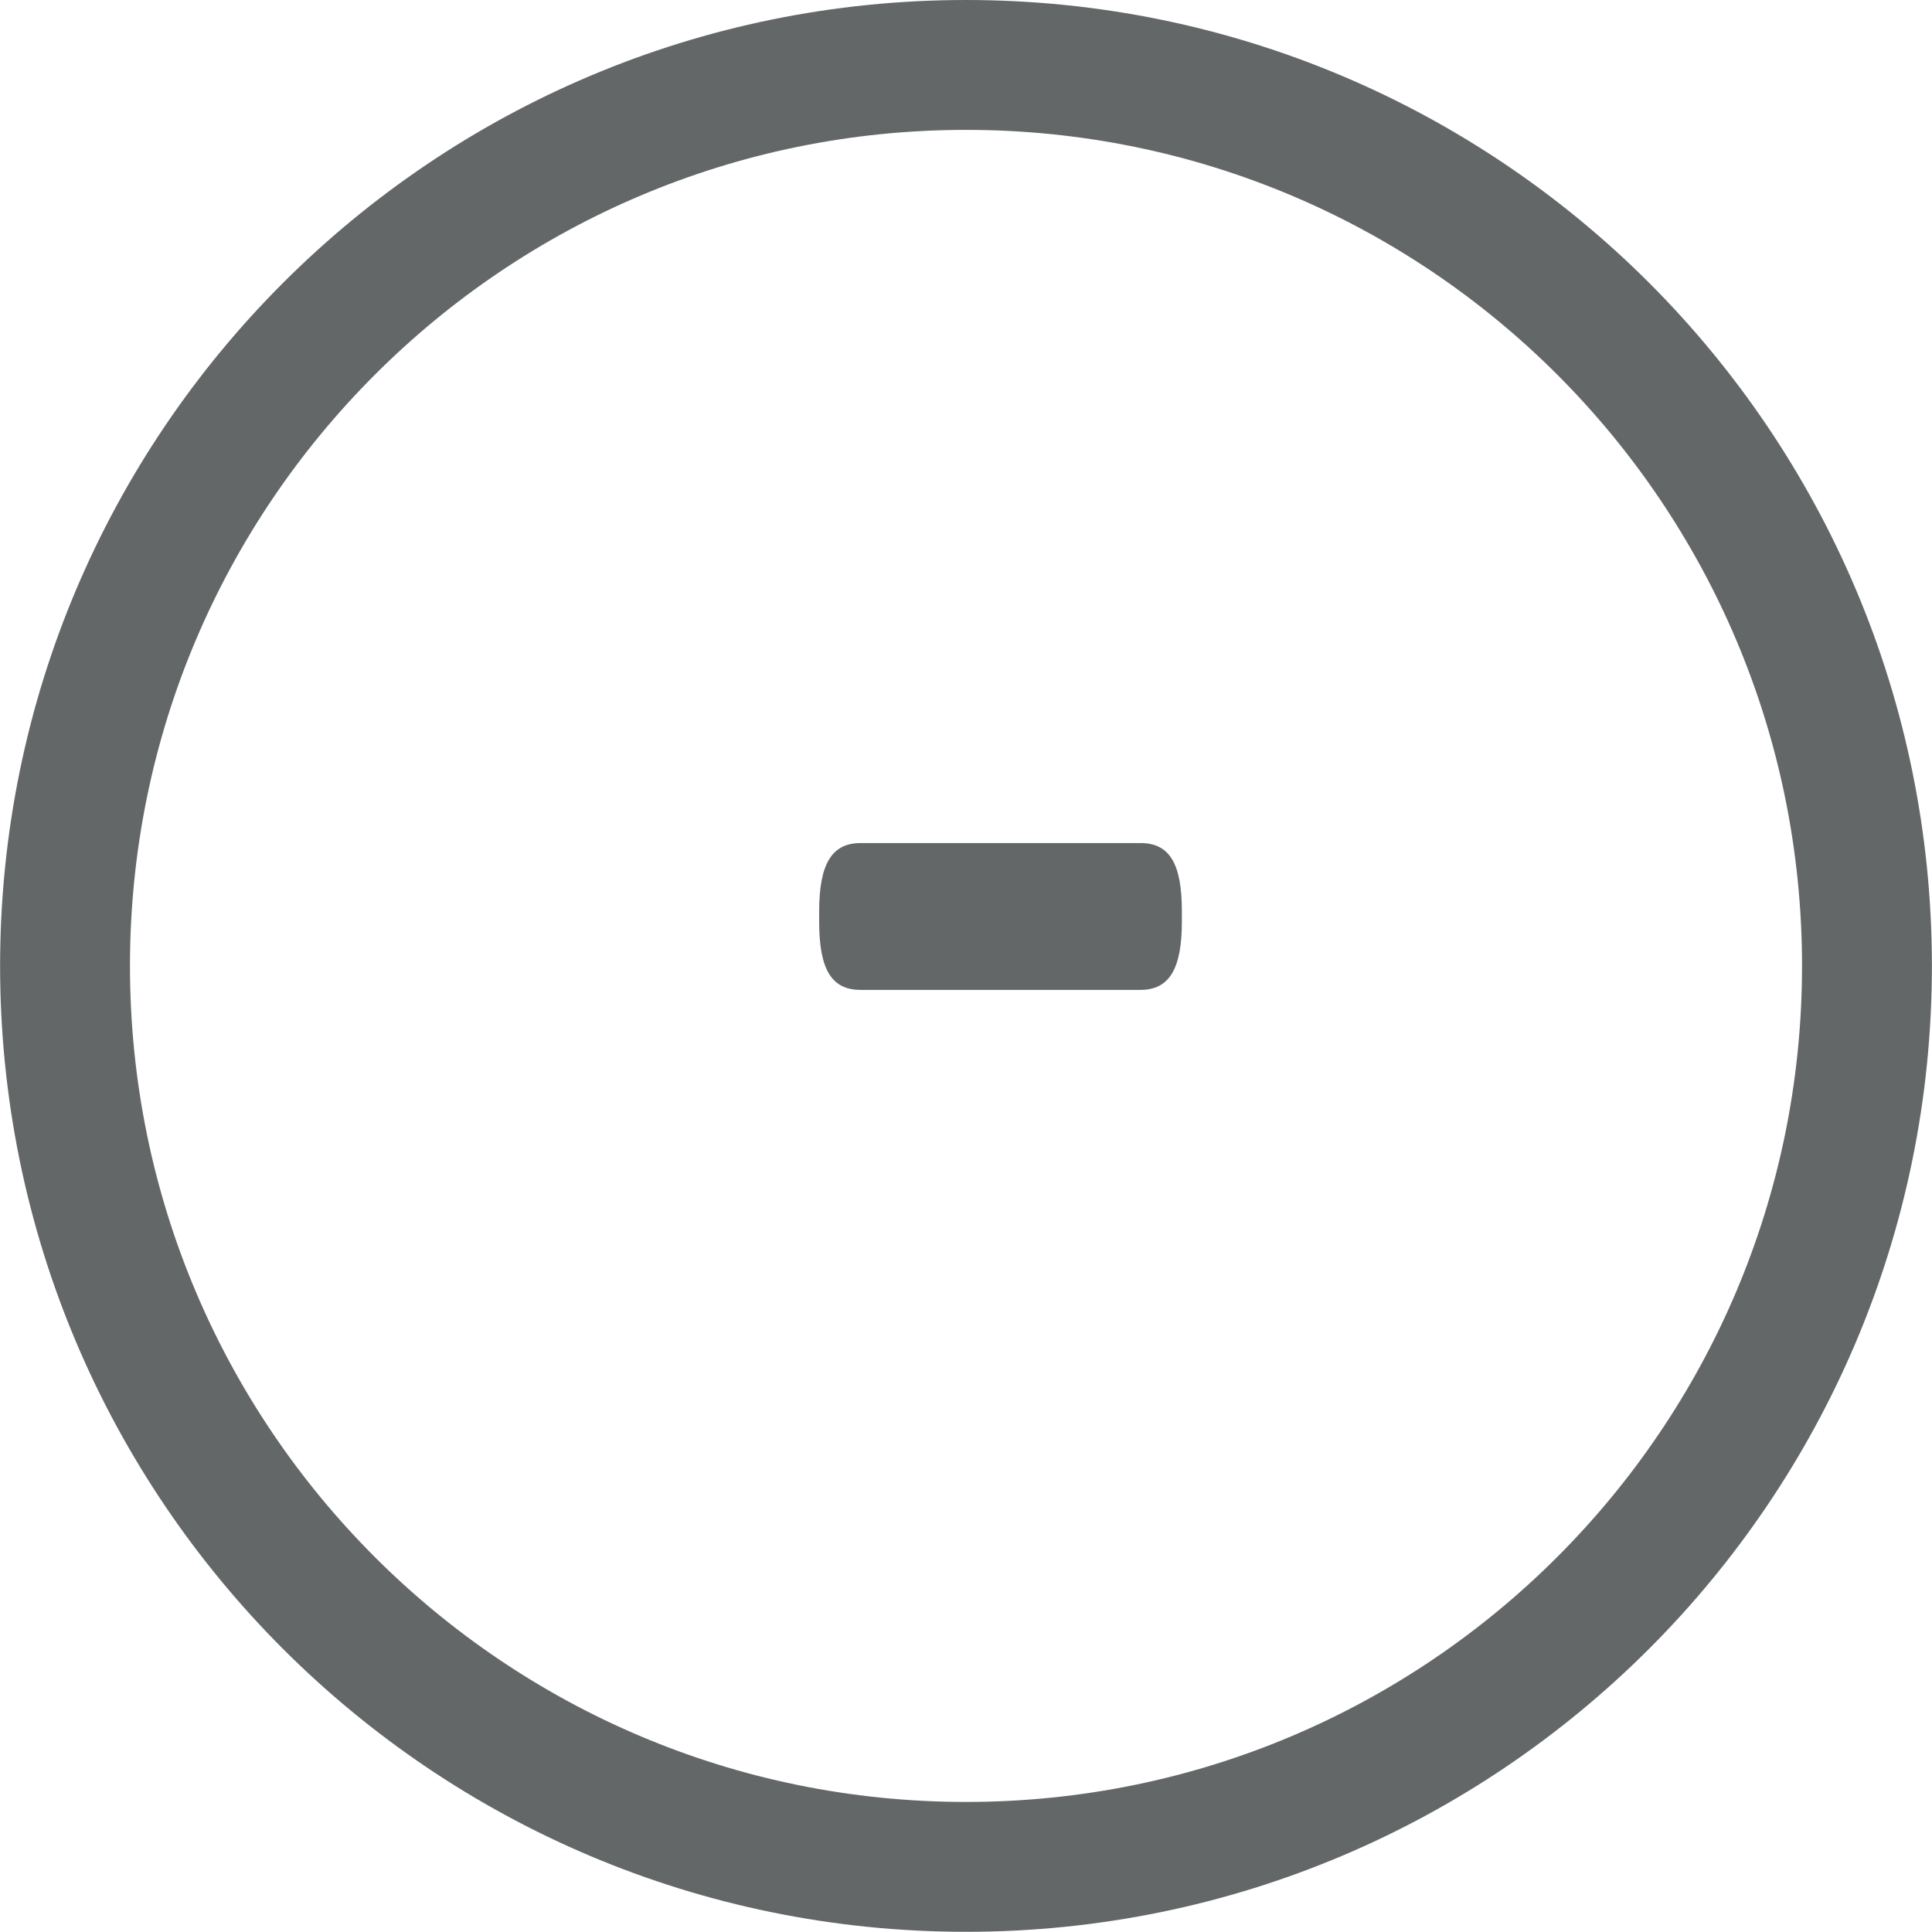 <?xml version="1.0" encoding="UTF-8"?>
<!DOCTYPE svg PUBLIC "-//W3C//DTD SVG 1.1//EN" "http://www.w3.org/Graphics/SVG/1.1/DTD/svg11.dtd">
<!-- Creator: CorelDRAW 2020 (64-Bit) -->
<svg xmlns="http://www.w3.org/2000/svg" xml:space="preserve" width="10.514mm" height="10.513mm" version="1.1" style="shape-rendering:geometricPrecision; text-rendering:geometricPrecision; image-rendering:optimizeQuality; fill-rule:evenodd; clip-rule:evenodd"
viewBox="0 0 33.02 33.02"
 xmlns:xlink="http://www.w3.org/1999/xlink"
 xmlns:xodm="http://www.corel.com/coreldraw/odm/2003">
 <defs>
  <style type="text/css">
   <![CDATA[
    .str0 {stroke:#646768;stroke-width:2.22;stroke-miterlimit:10}
    .fil1 {fill:none;fill-rule:nonzero}
    .fil0 {fill:#646768;fill-rule:nonzero}
   ]]>
  </style>
 </defs>
 <g id="Capa_x0020_1">
  <path class="fil0" d="M14.71 16.92l4.78 0c0.49,0 0.71,-0.35 0.71,-1.17l0 -0.17c0,-0.82 -0.21,-1.17 -0.71,-1.17l-4.78 0c-0.49,0 -0.71,0.35 -0.71,1.17l0 0.17c0,0.82 0.21,1.17 0.71,1.17z"/>
  <path class="fil1 str0" d="M31.91 16.51c0,8.51 -6.9,15.4 -15.4,15.4 -8.5,0 -15.4,-6.89 -15.4,-15.4 0,-8.51 6.9,-15.4 15.4,-15.4 8.51,0 15.4,6.89 15.4,15.4z"/>
 </g>
</svg>
